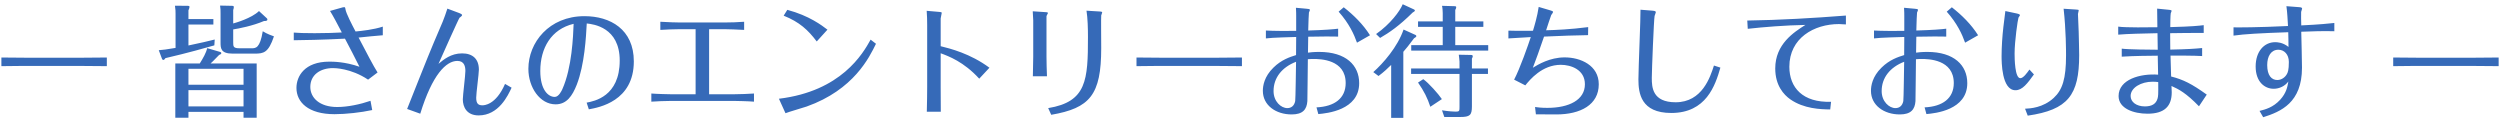 <?xml version="1.0" encoding="UTF-8"?>
<svg width="370px" height="18px" viewBox="0 0 370 18" version="1.1" xmlns="http://www.w3.org/2000/svg" xmlns:xlink="http://www.w3.org/1999/xlink">
    <!-- Generator: Sketch 42 (36781) - http://www.bohemiancoding.com/sketch -->
    <title>ー 皆さんのエントリーお待ちしております copy</title>
    <desc>Created with Sketch.</desc>
    <defs></defs>
    <g id="Page-1" stroke="none" stroke-width="1" fill="none" fill-rule="evenodd">
        <path d="M0.206,9.79 C2.528,9.754 4.436,9.754 4.634,9.754 L11.402,9.754 C12.464,9.754 15.272,9.772 15.812,9.79 L15.812,8.512 C14.498,8.53 12.734,8.548 11.384,8.548 L4.616,8.548 C3.41,8.548 1.322,8.53 0.206,8.512 L0.206,9.79 Z M30.662,7.126 L32.57,7.684 C32.66,7.702 32.75,7.756 32.75,7.864 C32.75,7.99 32.66,8.044 32.426,8.134 C31.472,9.124 31.364,9.214 31.166,9.394 L37.988,9.394 L37.988,17.422 L36.044,17.422 L36.044,16.558 L27.89,16.558 L27.89,17.422 L25.946,17.422 L25.946,9.394 L29.564,9.394 C30.05,8.62 30.518,7.81 30.662,7.126 Z M27.89,15.748 L36.044,15.748 L36.044,13.336 L27.89,13.336 L27.89,15.748 Z M27.89,12.544 L36.044,12.544 L36.044,10.186 L27.89,10.186 L27.89,12.544 Z M27.89,2.824 L31.58,2.824 L31.58,3.634 L27.89,3.634 L27.89,6.73 C29.762,6.352 30.878,6.064 31.778,5.848 L31.724,6.712 C30.464,7.072 27.836,7.828 24.488,8.602 C24.398,8.746 24.29,8.872 24.164,8.872 C24.092,8.872 24.002,8.782 23.984,8.728 L23.498,7.432 C24.236,7.378 24.542,7.324 25.982,7.09 L25.982,2.032 C25.982,1.69 25.982,1.42 25.892,0.844 L27.782,0.862 C27.908,0.862 28.052,0.88 28.052,1.024 C28.052,1.15 27.944,1.402 27.89,1.528 L27.89,2.824 Z M38.33,1.636 L39.5,2.716 C39.554,2.77 39.572,2.824 39.572,2.896 C39.572,3.112 39.266,3.112 39.068,3.112 C37.394,3.832 35.324,4.228 34.514,4.354 L34.514,6.262 C34.514,6.892 34.532,7.144 35.45,7.144 L37.232,7.144 C37.844,7.144 38.474,7.144 38.888,4.624 C39.5,5.02 40.328,5.308 40.544,5.38 C39.734,7.81 39.014,7.936 37.7,7.936 L34.442,7.936 C32.642,7.936 32.642,7.126 32.642,6.244 L32.642,2.05 C32.642,1.492 32.642,1.276 32.57,0.826 L34.352,0.862 C34.604,0.862 34.604,0.97 34.604,1.06 C34.604,1.204 34.55,1.366 34.514,1.474 L34.514,3.472 C34.838,3.382 37.214,2.716 38.33,1.636 Z M43.478,5.956 C45.062,5.938 47.438,5.902 51.056,5.722 C51.704,6.946 52.568,8.602 53.198,9.88 C51.056,9.124 49.256,9.124 48.734,9.124 C45.08,9.124 43.874,11.284 43.874,13.012 C43.874,15.118 45.62,16.9 49.508,16.9 C51.2,16.9 53.414,16.648 55.088,16.288 L54.836,14.92 C53.324,15.442 51.452,15.838 49.904,15.838 C47.294,15.838 45.926,14.47 45.926,12.868 C45.926,11.086 47.384,10.078 49.292,10.078 C49.472,10.078 51.92,10.078 54.476,11.788 L55.88,10.726 C55.286,9.808 54.206,7.72 53.072,5.56 C53.63,5.506 56.132,5.236 56.654,5.218 L56.654,3.94 C55.286,4.39 53.558,4.57 52.622,4.66 C52.1,3.67 51.218,1.978 51.128,1.366 C51.092,1.078 51.038,1.06 50.948,1.06 C50.804,1.06 50.624,1.114 50.57,1.132 L48.842,1.618 C49.292,2.338 49.922,3.526 50.588,4.804 C49.454,4.858 48.428,4.912 46.574,4.912 C44.846,4.912 44.234,4.876 43.478,4.822 L43.478,5.956 Z M66.212,1.276 C65.672,2.914 65.618,3.022 64.196,6.316 C63.53,7.846 60.29,16.036 60.254,16.126 L62.198,16.828 C63.98,11.032 66.032,9.016 67.688,9.016 C68.75,9.016 68.876,9.898 68.876,10.51 C68.876,11.176 68.498,14.11 68.498,14.704 C68.498,15.856 69.092,17.08 70.838,17.08 C73.808,17.08 75.176,14.146 75.716,12.976 L74.744,12.418 C73.376,15.586 71.594,15.586 71.396,15.586 C70.766,15.586 70.478,15.316 70.478,14.452 C70.478,13.804 70.874,10.906 70.874,10.312 C70.874,8.728 69.956,7.9 68.39,7.9 C66.734,7.9 65.654,8.818 64.898,9.448 C65.294,8.548 67.886,2.752 68.012,2.626 C68.066,2.572 68.246,2.464 68.336,2.356 C68.372,2.302 68.39,2.266 68.39,2.23 C68.39,2.104 68.12,1.996 67.994,1.942 L66.212,1.276 Z M87.146,16.18 L86.822,15.19 C87.938,14.974 91.718,14.29 91.718,8.962 C91.718,4.03 87.812,3.58 86.84,3.472 C86.732,5.488 86.516,9.556 85.364,12.526 C84.698,14.218 83.852,15.442 82.232,15.442 C79.91,15.442 78.2,12.94 78.2,10.186 C78.2,6.298 81.26,2.392 86.498,2.392 C90.314,2.392 93.806,4.336 93.806,9.088 C93.806,14.992 88.622,15.91 87.146,16.18 Z M84.896,3.526 C81.566,4.318 79.964,7.126 79.964,10.51 C79.964,13.246 81.098,14.344 82.106,14.344 C82.7,14.344 83.132,13.408 83.222,13.21 C84.662,10.006 84.824,5.326 84.896,3.526 Z M102.95,13.948 L99.224,13.948 C99.08,13.948 97.208,13.912 96.398,13.84 L96.398,15.046 C97.118,14.992 98.45,14.938 99.224,14.938 L108.746,14.938 C108.926,14.938 110.762,14.974 111.59,15.046 L111.59,13.84 C110.816,13.894 109.538,13.948 108.728,13.948 L104.948,13.948 L104.948,4.318 L107.198,4.318 C107.792,4.318 109.16,4.372 110.132,4.426 L110.132,3.22 C109.322,3.292 108.044,3.328 107.216,3.328 L100.646,3.328 C100.34,3.328 98.738,3.292 97.73,3.22 L97.73,4.426 C98.432,4.372 99.908,4.318 100.646,4.318 L102.95,4.318 L102.95,13.948 Z M128.852,5.866 L129.644,6.478 C128.672,8.476 126.368,13.282 119.384,15.766 C118.934,15.928 116.72,16.558 116.252,16.756 L115.28,14.614 C124.496,13.498 127.7,7.954 128.852,5.866 Z M122.462,4.39 L120.878,6.136 C119.582,4.426 118.322,3.256 115.982,2.32 L116.522,1.456 C119.762,2.32 121.634,3.76 122.462,4.39 Z M137.222,12.814 C137.222,13.372 137.204,15.442 137.168,16.54 L139.238,16.54 C139.22,15.28 139.22,14.11 139.22,12.832 L139.22,7.882 C140.39,8.314 142.64,9.142 144.926,11.644 L146.438,10.024 C143.594,7.918 140.606,7.18 139.22,6.838 L139.22,2.734 C139.22,2.59 139.382,2.014 139.382,1.888 C139.382,1.798 139.094,1.762 139.004,1.762 L137.15,1.6 C137.204,2.14 137.222,3.148 137.222,3.724 L137.222,12.814 Z M152.918,8.368 C152.918,8.674 152.882,10.996 152.864,11.284 L154.952,11.284 C154.916,10.798 154.88,8.818 154.88,8.386 L154.88,2.428 C154.862,2.338 155.096,1.996 155.096,1.924 C155.096,1.816 154.862,1.798 154.772,1.798 L152.846,1.672 C152.864,1.978 152.918,2.896 152.918,3.022 L152.918,8.368 Z M155.582,16.99 C161.306,16 162.98,14.056 162.98,7.126 C162.98,6.352 162.944,2.446 162.98,2.284 C162.998,2.212 163.124,1.906 163.124,1.834 C163.124,1.744 162.944,1.708 162.854,1.708 L160.802,1.582 C160.982,2.68 161.018,4.3 161.018,5.452 C161.018,11.842 160.838,15.064 155.132,16 L155.582,16.99 Z M168.2,9.79 C170.522,9.754 172.43,9.754 172.628,9.754 L179.396,9.754 C180.458,9.754 183.266,9.772 183.806,9.79 L183.806,8.512 C182.492,8.53 180.728,8.548 179.378,8.548 L172.61,8.548 C171.404,8.548 169.316,8.53 168.2,8.512 L168.2,9.79 Z M202.76,5.218 L200.834,6.316 C200.402,5.092 199.682,3.49 198.116,1.726 L198.872,1.078 C200.366,2.248 201.734,3.598 202.76,5.218 Z M191.834,4.57 L191.834,2.356 C191.834,2.158 191.834,1.69 191.798,1.15 L193.382,1.294 C193.616,1.312 193.868,1.33 193.868,1.474 C193.868,1.564 193.742,1.78 193.724,1.852 C193.706,1.96 193.634,3.346 193.616,4.516 C196.01,4.444 197.378,4.336 198.044,4.246 L198.044,5.416 C197.126,5.38 195.884,5.398 193.616,5.434 C193.598,6.172 193.58,7.144 193.58,7.792 C193.832,7.756 194.408,7.684 195.236,7.684 C199.214,7.684 201.158,9.664 201.158,12.31 C201.158,16.306 196.37,16.774 195.11,16.882 L194.84,15.892 C197.522,15.766 199.16,14.542 199.16,12.292 C199.16,8.782 195.38,8.728 194.39,8.728 C194.282,8.728 193.904,8.728 193.562,8.764 C193.544,9.754 193.508,14.776 193.49,14.974 C193.4,16.198 192.824,16.936 191.168,16.936 C188.828,16.936 186.902,15.586 186.902,13.444 C186.902,12.706 187.1,11.338 188.468,10.006 C189.656,8.836 190.898,8.44 191.816,8.152 C191.816,7.774 191.834,5.902 191.834,5.47 C191.33,5.488 188.198,5.56 187.352,5.686 L187.352,4.516 C188.324,4.588 190.826,4.588 191.834,4.57 Z M191.816,9.142 C189.728,9.952 188.486,11.5 188.486,13.48 C188.486,15.028 189.602,16 190.52,16 C191.096,16 191.546,15.676 191.69,14.956 C191.744,14.668 191.798,9.97 191.816,9.142 Z M215.378,6.676 L220.256,6.676 L220.256,7.486 L208.862,7.486 L208.862,6.676 L213.524,6.676 L213.524,3.976 L209.87,3.976 L209.87,3.166 L213.524,3.166 L213.524,1.924 C213.524,1.69 213.488,1.096 213.416,0.862 L215.306,0.916 C215.378,0.916 215.522,0.916 215.522,1.078 C215.522,1.186 215.45,1.366 215.378,1.474 L215.378,3.166 L219.536,3.166 L219.536,3.976 L215.378,3.976 L215.378,6.676 Z M217.844,10.132 L220.22,10.132 L220.22,10.942 L217.844,10.942 L217.844,15.748 C217.844,17.062 217.538,17.314 216.098,17.314 L213.758,17.314 L213.416,16.324 C214.388,16.486 215.216,16.522 215.468,16.522 C216.008,16.522 216.008,16.396 216.008,15.766 L216.008,10.942 L208.844,10.942 L208.844,10.132 L216.008,10.132 L216.008,9.124 C216.008,8.926 215.936,8.422 215.9,8.098 L217.718,8.134 C217.808,8.134 217.97,8.152 217.97,8.314 C217.97,8.422 217.916,8.53 217.844,8.674 L217.844,10.132 Z M204.02,11.248 L203.246,10.672 C204.704,9.376 206.846,6.946 207.728,4.372 L209.474,5.164 C209.6,5.218 209.618,5.308 209.618,5.344 C209.618,5.488 209.438,5.542 209.276,5.668 C208.574,6.622 208.016,7.306 207.692,7.666 L207.692,17.44 L205.892,17.44 L205.892,9.61 C205.388,10.114 204.776,10.69 204.02,11.248 Z M207.602,0.628 L209.24,1.384 C209.312,1.42 209.402,1.474 209.402,1.546 C209.402,1.672 209.24,1.762 209.078,1.852 C207.098,3.814 205.604,4.84 204.254,5.614 L203.66,5.038 C205.748,3.58 207.188,1.654 207.602,0.628 Z M213.398,14.668 L211.688,15.802 C211.256,14.488 210.77,13.516 209.87,12.22 L210.644,11.716 C211.436,12.274 212.894,13.912 213.398,14.668 Z M227.312,16.918 C227.798,16.918 230.102,16.936 230.336,16.936 C233.936,16.936 236.618,15.496 236.618,12.472 C236.618,9.682 233.936,8.494 231.578,8.494 C229.364,8.494 227.636,9.556 226.862,10.024 C227.438,8.512 227.654,7.918 228.518,5.416 C231.254,5.29 233,5.236 235.034,5.2 L235.052,4.012 C232.406,4.354 230.192,4.444 228.824,4.48 C228.95,4.12 229.526,2.302 229.58,2.23 C229.634,2.176 229.85,1.852 229.85,1.78 C229.85,1.708 229.832,1.654 229.49,1.546 L227.726,1.024 C227.528,2.41 227.096,3.832 226.88,4.552 C226.232,4.552 224.828,4.588 223.244,4.534 L223.244,5.686 C224.342,5.614 224.558,5.614 226.556,5.488 C226.178,6.64 224.954,10.15 224.09,11.788 L225.746,12.634 C226.43,11.788 228.23,9.592 231.002,9.592 C232.514,9.592 234.566,10.312 234.566,12.472 C234.566,14.776 232.244,15.964 229.004,15.964 C228.104,15.964 227.6,15.892 227.186,15.838 L227.312,16.918 Z M242.792,1.438 C242.828,2.464 242.486,10.114 242.486,11.752 C242.486,13.786 242.846,16.72 247.346,16.72 C252.512,16.72 253.862,12.652 254.618,10.006 L253.664,9.7 C253.124,11.374 251.936,15.136 247.994,15.136 C244.556,15.136 244.466,12.922 244.466,11.536 C244.466,10.492 244.772,2.842 244.88,2.356 C244.898,2.266 245.06,1.906 245.06,1.816 C245.06,1.69 244.988,1.618 244.592,1.582 L242.792,1.438 Z M258.668,4.264 C261.08,3.994 264.23,3.742 267.2,3.688 C265.49,4.768 262.736,6.532 262.736,10.132 C262.736,12.652 263.996,14.02 264.968,14.704 C266.984,16.108 269.45,16.18 270.872,16.198 L270.998,15.064 C266.822,15.208 264.824,12.976 264.824,9.88 C264.824,5.632 268.478,3.562 272.168,3.562 C272.258,3.562 272.654,3.58 273.194,3.616 L273.194,2.302 C268.334,2.68 263.474,2.968 258.596,3.04 L258.668,4.264 Z M292.76,5.218 L290.834,6.316 C290.402,5.092 289.682,3.49 288.116,1.726 L288.872,1.078 C290.366,2.248 291.734,3.598 292.76,5.218 Z M281.834,4.57 L281.834,2.356 C281.834,2.158 281.834,1.69 281.798,1.15 L283.382,1.294 C283.616,1.312 283.868,1.33 283.868,1.474 C283.868,1.564 283.742,1.78 283.724,1.852 C283.706,1.96 283.634,3.346 283.616,4.516 C286.01,4.444 287.378,4.336 288.044,4.246 L288.044,5.416 C287.126,5.38 285.884,5.398 283.616,5.434 C283.598,6.172 283.58,7.144 283.58,7.792 C283.832,7.756 284.408,7.684 285.236,7.684 C289.214,7.684 291.158,9.664 291.158,12.31 C291.158,16.306 286.37,16.774 285.11,16.882 L284.84,15.892 C287.522,15.766 289.16,14.542 289.16,12.292 C289.16,8.782 285.38,8.728 284.39,8.728 C284.282,8.728 283.904,8.728 283.562,8.764 C283.544,9.754 283.508,14.776 283.49,14.974 C283.4,16.198 282.824,16.936 281.168,16.936 C278.828,16.936 276.902,15.586 276.902,13.444 C276.902,12.706 277.1,11.338 278.468,10.006 C279.656,8.836 280.898,8.44 281.816,8.152 C281.816,7.774 281.834,5.902 281.834,5.47 C281.33,5.488 278.198,5.56 277.352,5.686 L277.352,4.516 C278.324,4.588 280.826,4.588 281.834,4.57 Z M281.816,9.142 C279.728,9.952 278.486,11.5 278.486,13.48 C278.486,15.028 279.602,16 280.52,16 C281.096,16 281.546,15.676 281.69,14.956 C281.744,14.668 281.798,9.97 281.816,9.142 Z M296.792,1.636 L298.484,1.996 C298.88,2.086 298.952,2.158 298.952,2.266 C298.952,2.32 298.754,2.554 298.736,2.608 C298.628,2.896 298.16,6.1 298.16,7.918 C298.16,8.674 298.196,11.572 299.006,11.572 C299.456,11.572 300.014,10.78 300.356,10.294 L301.022,11.014 C300.068,12.328 299.33,13.354 298.286,13.354 C296.234,13.354 296.234,9.124 296.234,8.278 C296.234,7 296.342,5.308 296.504,3.958 C296.54,3.634 296.756,2.014 296.792,1.636 Z M305.414,1.294 L307.124,1.402 C307.592,1.438 307.646,1.42 307.646,1.564 C307.646,1.636 307.538,1.996 307.538,2.068 C307.538,2.086 307.628,4.282 307.646,4.714 C307.664,5.632 307.718,7.324 307.718,8.17 C307.718,14.074 306.062,16.252 300.104,17.116 L299.708,16.09 C300.464,16.054 302.354,15.964 303.956,14.488 C305.252,13.282 305.774,11.644 305.774,8.206 C305.774,7.648 305.774,4.444 305.414,1.294 Z M319.4,11.05 L319.346,8.242 C317.942,8.26 316.016,8.26 314.018,8.386 L314.018,7.198 C314.828,7.324 318.374,7.36 319.346,7.36 C319.328,6.082 319.328,5.956 319.31,4.912 C317.006,4.966 314.954,5.002 313.496,5.128 L313.496,3.94 C314.612,4.102 318.122,4.048 319.292,4.03 C319.274,2.428 319.274,1.744 319.256,1.276 L321.056,1.456 C321.272,1.474 321.398,1.51 321.398,1.618 C321.398,1.672 321.29,1.906 321.272,1.96 C321.218,2.158 321.2,3.652 321.2,4.012 C324.548,3.922 325.394,3.814 326.15,3.724 L326.15,4.876 C324.89,4.858 322.532,4.894 321.182,4.912 C321.182,5.92 321.2,6.676 321.2,7.342 C323.774,7.288 324.854,7.216 325.916,7.108 L325.916,8.296 C324.836,8.224 322.064,8.224 321.236,8.224 C321.254,8.818 321.29,10.276 321.326,11.32 C323.144,11.788 324.368,12.4 326.6,14.002 L325.448,15.73 C323.522,13.75 322.46,13.21 321.38,12.724 C321.38,12.922 321.416,13.444 321.416,13.66 C321.416,15.676 320.39,16.828 317.834,16.828 C315.8,16.828 313.55,16.072 313.55,14.218 C313.55,11.752 316.772,10.852 319.4,11.05 Z M319.418,12.148 C319.166,12.112 318.932,12.094 318.554,12.094 C316.916,12.094 315.332,12.958 315.332,14.218 C315.332,15.082 316.178,15.748 317.438,15.748 C318.464,15.748 319.076,15.388 319.31,14.614 C319.418,14.218 319.436,14.074 319.418,12.148 Z M338.39,0.916 L340.28,1.06 C340.604,1.078 340.712,1.15 340.712,1.276 C340.712,1.366 340.568,1.69 340.568,1.762 C340.55,1.942 340.568,3.49 340.586,3.76 C343.556,3.616 344.582,3.49 345.482,3.4 L345.482,4.624 C343.97,4.57 341.918,4.642 340.586,4.696 C340.604,5.452 340.694,9.178 340.694,10.024 C340.694,15.208 337.562,16.522 334.952,17.35 L334.412,16.414 C335.276,16.198 336.41,15.91 337.472,14.758 C338.39,13.732 338.534,12.886 338.678,12.058 C338.174,12.742 337.346,13.138 336.5,13.138 C335.168,13.138 333.836,12.112 333.836,9.844 C333.836,7.594 335.114,6.244 336.716,6.244 C336.968,6.244 337.832,6.244 338.696,6.946 C338.696,6.01 338.678,5.542 338.66,4.768 C334.484,4.912 332.198,5.038 330.56,5.272 L330.56,4.048 C331.172,4.066 334.124,4.066 338.624,3.85 C338.57,2.914 338.516,1.816 338.39,0.916 Z M337.202,7.36 C336.122,7.36 335.546,8.314 335.546,9.628 C335.546,11.194 336.212,11.842 337.04,11.842 C337.706,11.842 338.246,11.392 338.48,10.924 C338.588,10.726 338.75,10.384 338.75,9.16 C338.75,8.062 338.066,7.36 337.202,7.36 Z M354.194,9.79 C356.516,9.754 358.424,9.754 358.622,9.754 L365.39,9.754 C366.452,9.754 369.26,9.772 369.8,9.79 L369.8,8.512 C368.486,8.53 366.722,8.548 365.372,8.548 L358.604,8.548 C357.398,8.548 355.31,8.53 354.194,8.512 L354.194,9.79 Z" id="ー-皆さんのエントリーお待ちしております-copy" fill="#366AB8"></path>
    </g>
</svg>